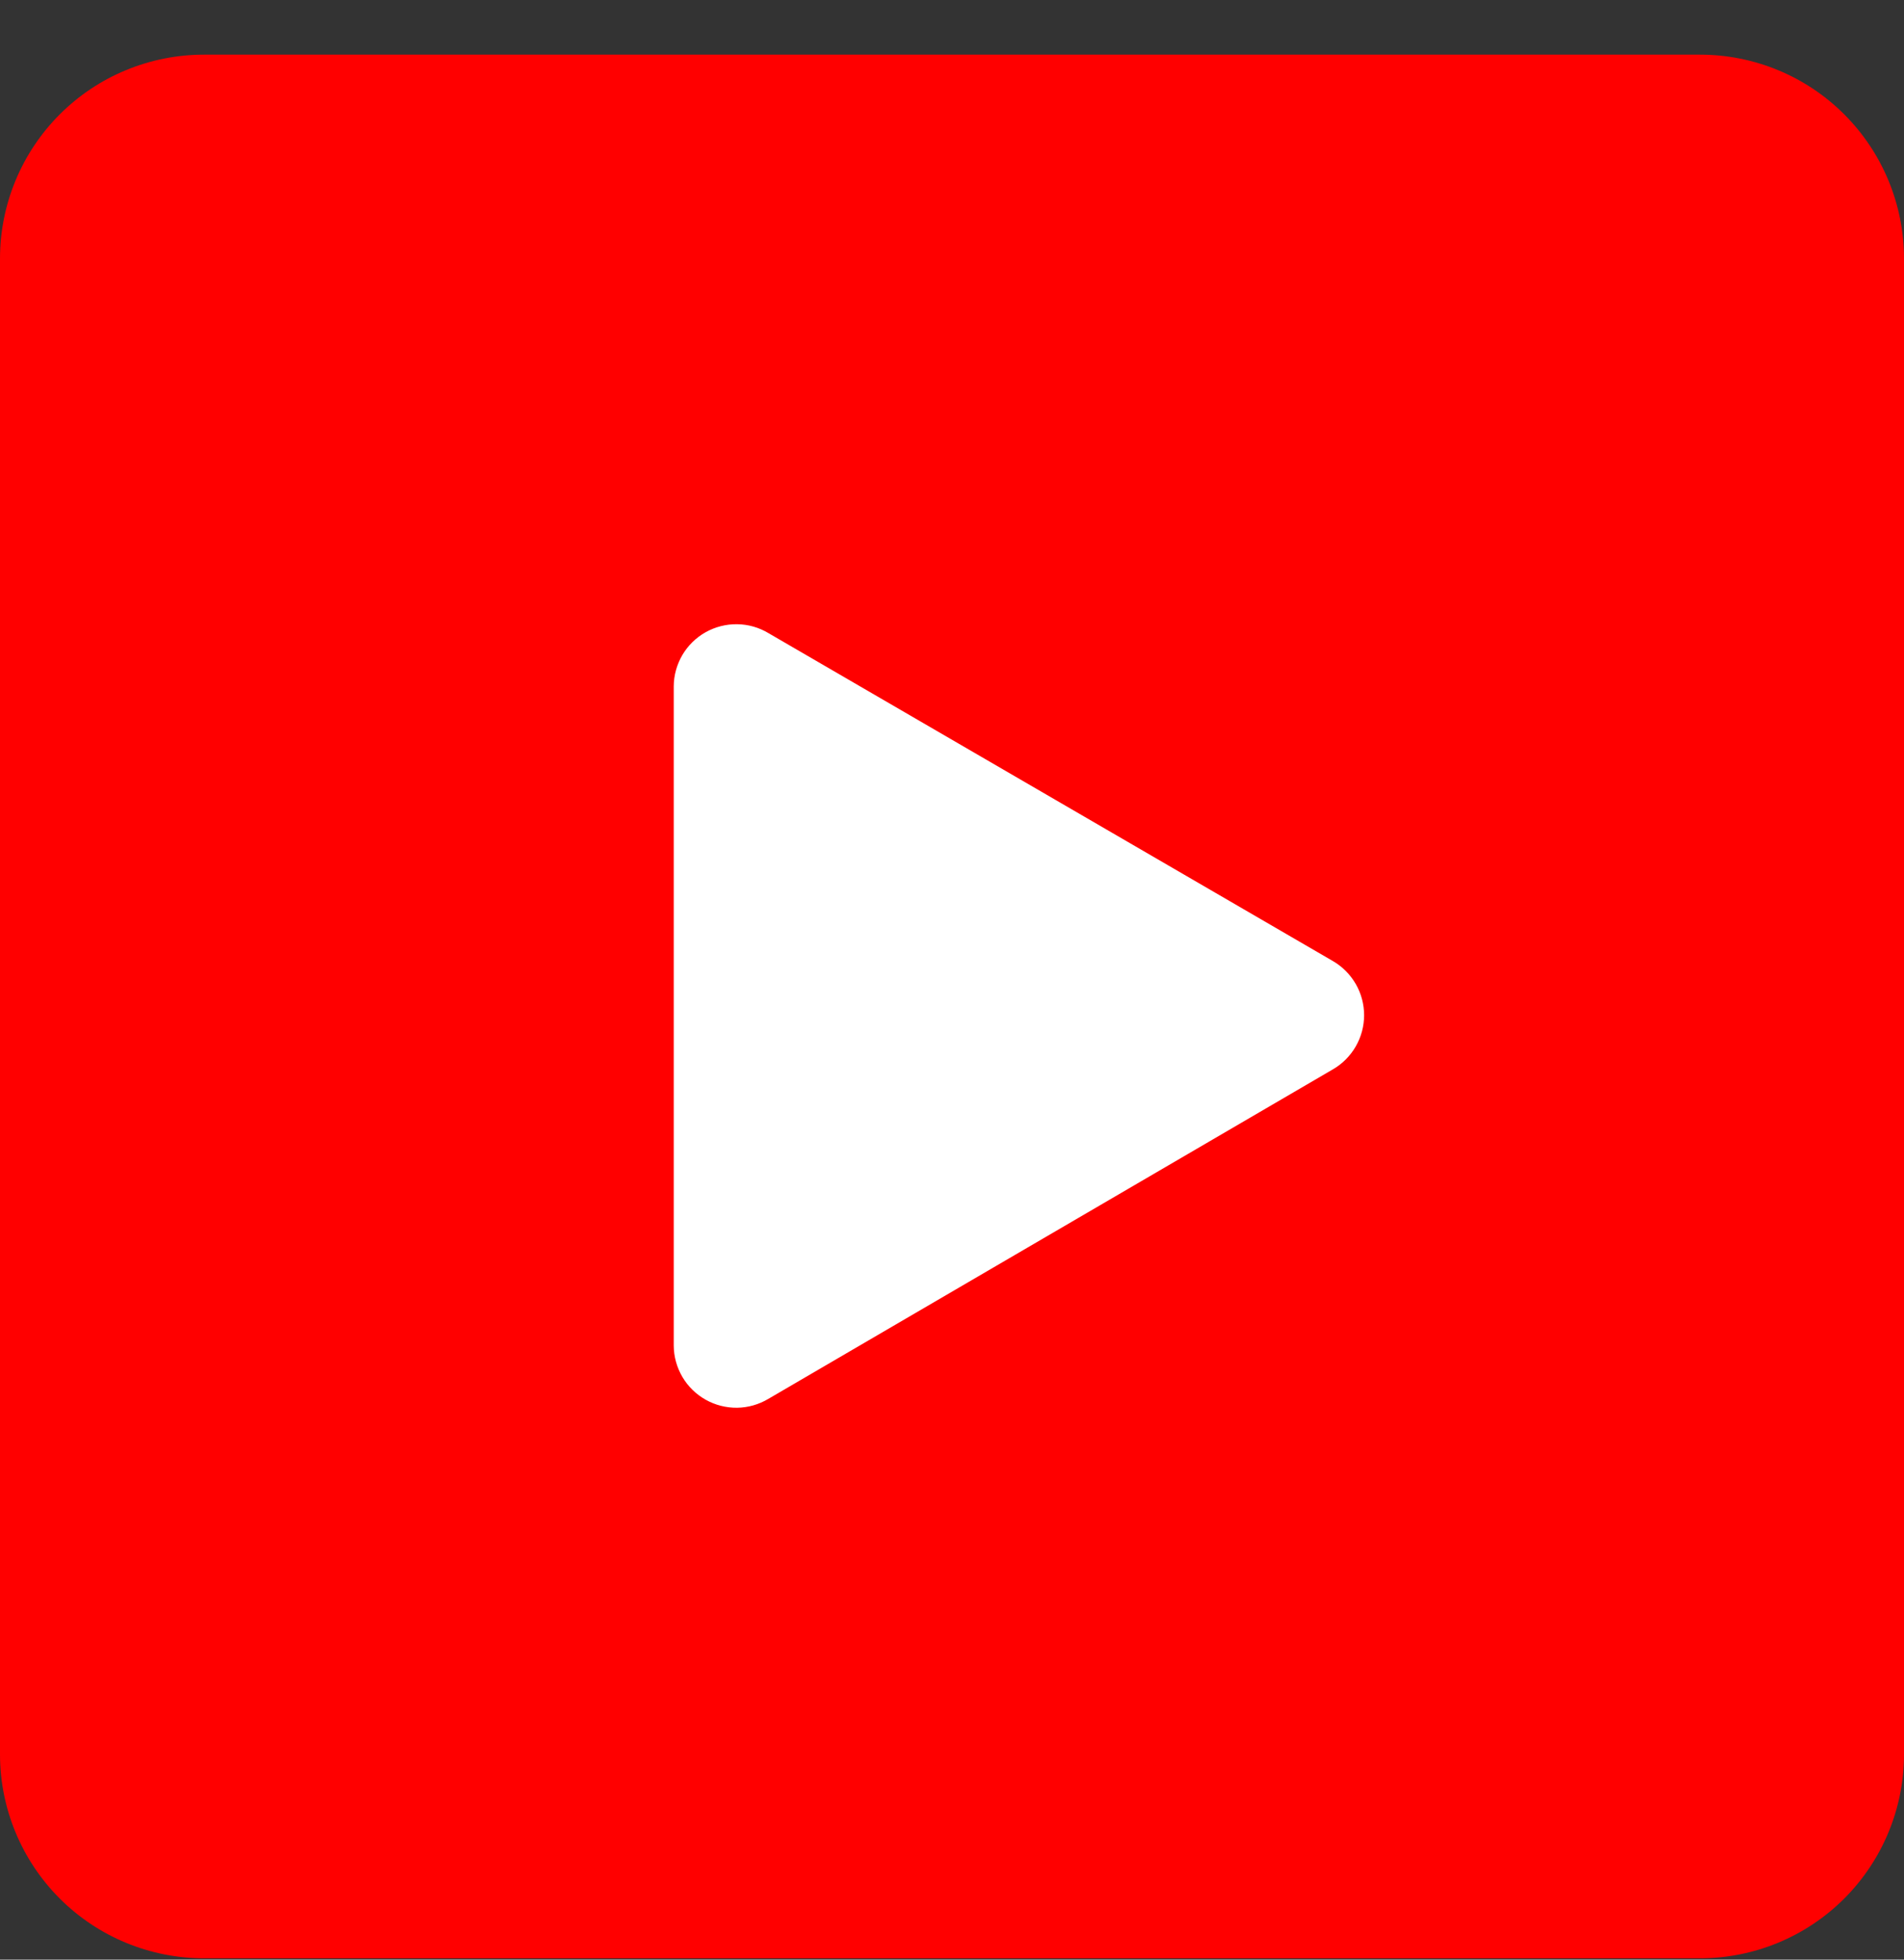 <svg width="34" height="35" viewBox="0 0 34 35" fill="none" xmlns="http://www.w3.org/2000/svg">
<rect x="0" y="0" width="34" height="35" fill="#333333" stroke="none"/>
<g clip-path="url(#clip0_60_2237)">
<rect x="7" y="8.404" width="20" height="20" fill="white"/>
<path fill-rule="evenodd" clip-rule="evenodd" d="M0 4.618C0 3.652 0.384 2.726 1.067 2.043C1.75 1.359 2.677 0.976 3.643 0.976L30.357 0.976C31.323 0.976 32.25 1.359 32.933 2.043C33.616 2.726 34 3.652 34 4.618V31.333C34 32.299 33.616 33.225 32.933 33.909C32.25 34.592 31.323 34.976 30.357 34.976H3.643C2.677 34.976 1.75 34.592 1.067 33.909C0.384 33.225 0 32.299 0 31.333L0 4.618ZM12.031 12.259V24.032C12.032 24.229 12.086 24.422 12.185 24.592C12.285 24.762 12.428 24.902 12.6 24.999C12.772 25.096 12.966 25.145 13.163 25.143C13.36 25.14 13.552 25.085 13.721 24.984L23.8 19.1C23.97 19.002 24.111 18.861 24.209 18.691C24.307 18.521 24.359 18.328 24.359 18.132C24.359 17.936 24.307 17.743 24.209 17.573C24.111 17.404 23.97 17.262 23.8 17.164L13.721 11.307C13.552 11.206 13.36 11.151 13.163 11.149C12.966 11.146 12.772 11.196 12.6 11.292C12.428 11.389 12.285 11.529 12.185 11.699C12.086 11.869 12.032 12.062 12.031 12.259Z" fill="#FF0000"/>
</g>
<defs>
<clipPath id="clip0_60_2237">
<rect width="34" height="34" fill="white" transform="translate(0 0.976)"/>
</clipPath>
</defs>
</svg>
